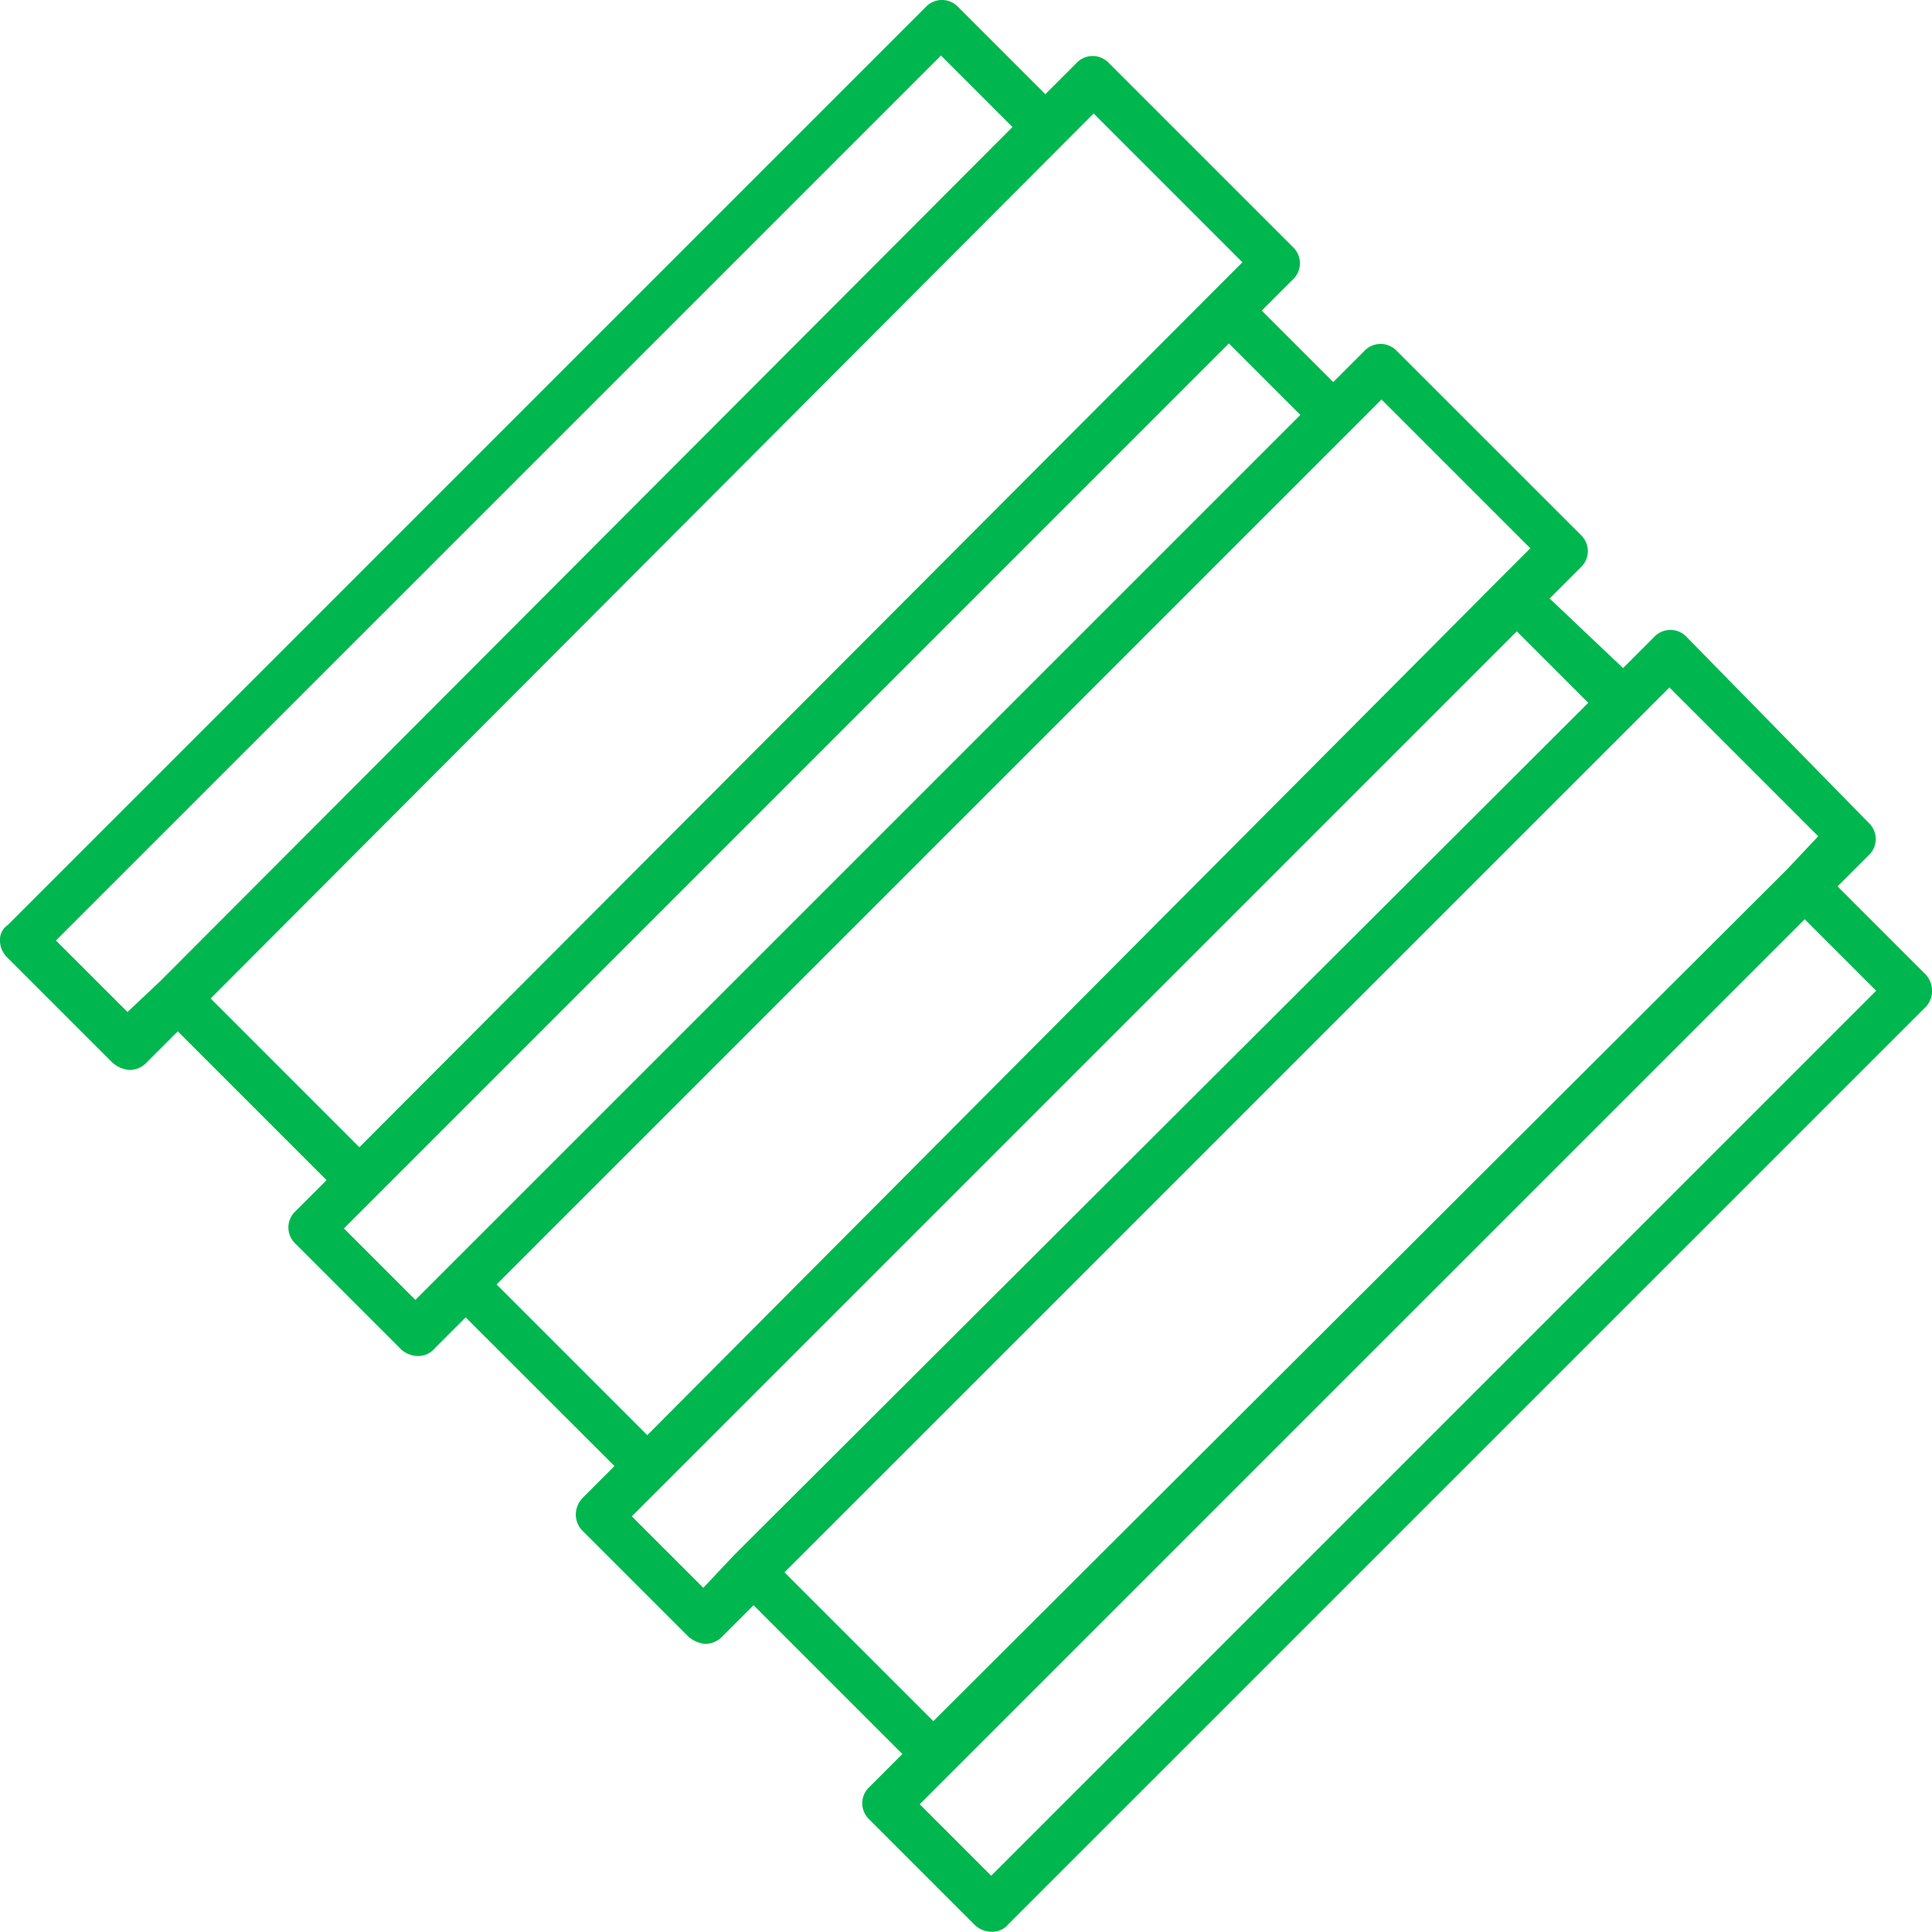 <?xml version="1.0" encoding="UTF-8"?>
<svg xmlns="http://www.w3.org/2000/svg" xmlns:xlink="http://www.w3.org/1999/xlink" id="Group_642" data-name="Group 642" width="120.846" height="120.83" viewBox="0 0 120.846 120.83">
  <defs>
    <clipPath id="clip-path">
      <rect id="Rectangle_235" data-name="Rectangle 235" width="120.846" height="120.83" fill="#00b74f"></rect>
    </clipPath>
  </defs>
  <g id="Group_641" data-name="Group 641" clip-path="url(#clip-path)">
    <path id="Path_577" data-name="Path 577" d="M120.377,60.883l-5.438-5.439,1.934-1.934a1.39,1.39,0,0,0,0-2.055l-11.362-11.6a1.39,1.39,0,0,0-2.055,0l-1.934,1.934L96.93,37.437,98.864,35.5a1.39,1.39,0,0,0,0-2.055L87.382,21.967a1.39,1.39,0,0,0-2.055,0L83.393,23.9l-4.471-4.471,1.934-1.934a1.39,1.39,0,0,0,0-2.055L69.374,3.958a1.39,1.39,0,0,0-2.055,0L65.385,5.892,59.946.453a1.39,1.39,0,0,0-2.055,0L.483,57.862A1.1,1.1,0,0,0,0,58.829a1.476,1.476,0,0,0,.483,1.088L7.01,66.444a1.8,1.8,0,0,0,1.088.483,1.476,1.476,0,0,0,1.088-.483l1.934-1.934,9.307,9.307-1.934,1.934a1.39,1.39,0,0,0,0,2.054l6.526,6.527a1.533,1.533,0,0,0,1.088.483,1.313,1.313,0,0,0,1.088-.483L29.127,82.4,38.433,91.7,36.5,93.637a1.531,1.531,0,0,0-.483,1.088,1.473,1.473,0,0,0,.483,1.088l6.526,6.526a1.8,1.8,0,0,0,1.087.483,1.476,1.476,0,0,0,1.088-.483l1.934-1.934,9.307,9.307-2.053,2.055a1.39,1.39,0,0,0,0,2.055l6.526,6.526A1.531,1.531,0,0,0,62,120.83a1.311,1.311,0,0,0,1.087-.483L120.5,62.938a1.5,1.5,0,0,0-.12-2.055ZM7.976,63.3,3.5,58.829,58.859,3.475,63.33,7.946l-53.3,53.42Zm5.2-.846,53.3-53.42L68.406,7.1l9.307,9.307-1.934,1.934-53.3,53.42ZM25.984,81.308l-4.471-4.471L76.867,21.482l4.471,4.472-53.42,53.42Zm5.077-.967L86.415,24.987l9.307,9.307-1.934,1.934-53.3,53.541ZM43.993,99.317,39.52,94.846,94.875,39.491l4.471,4.471-53.42,53.3Zm5.076-.967L104.423,43l9.307,9.307L111.8,54.357l-53.42,53.3ZM62,117.326l-4.471-4.471L112.884,57.5l4.471,4.471Z" fill="#00b74f"></path>
  </g>
</svg>
